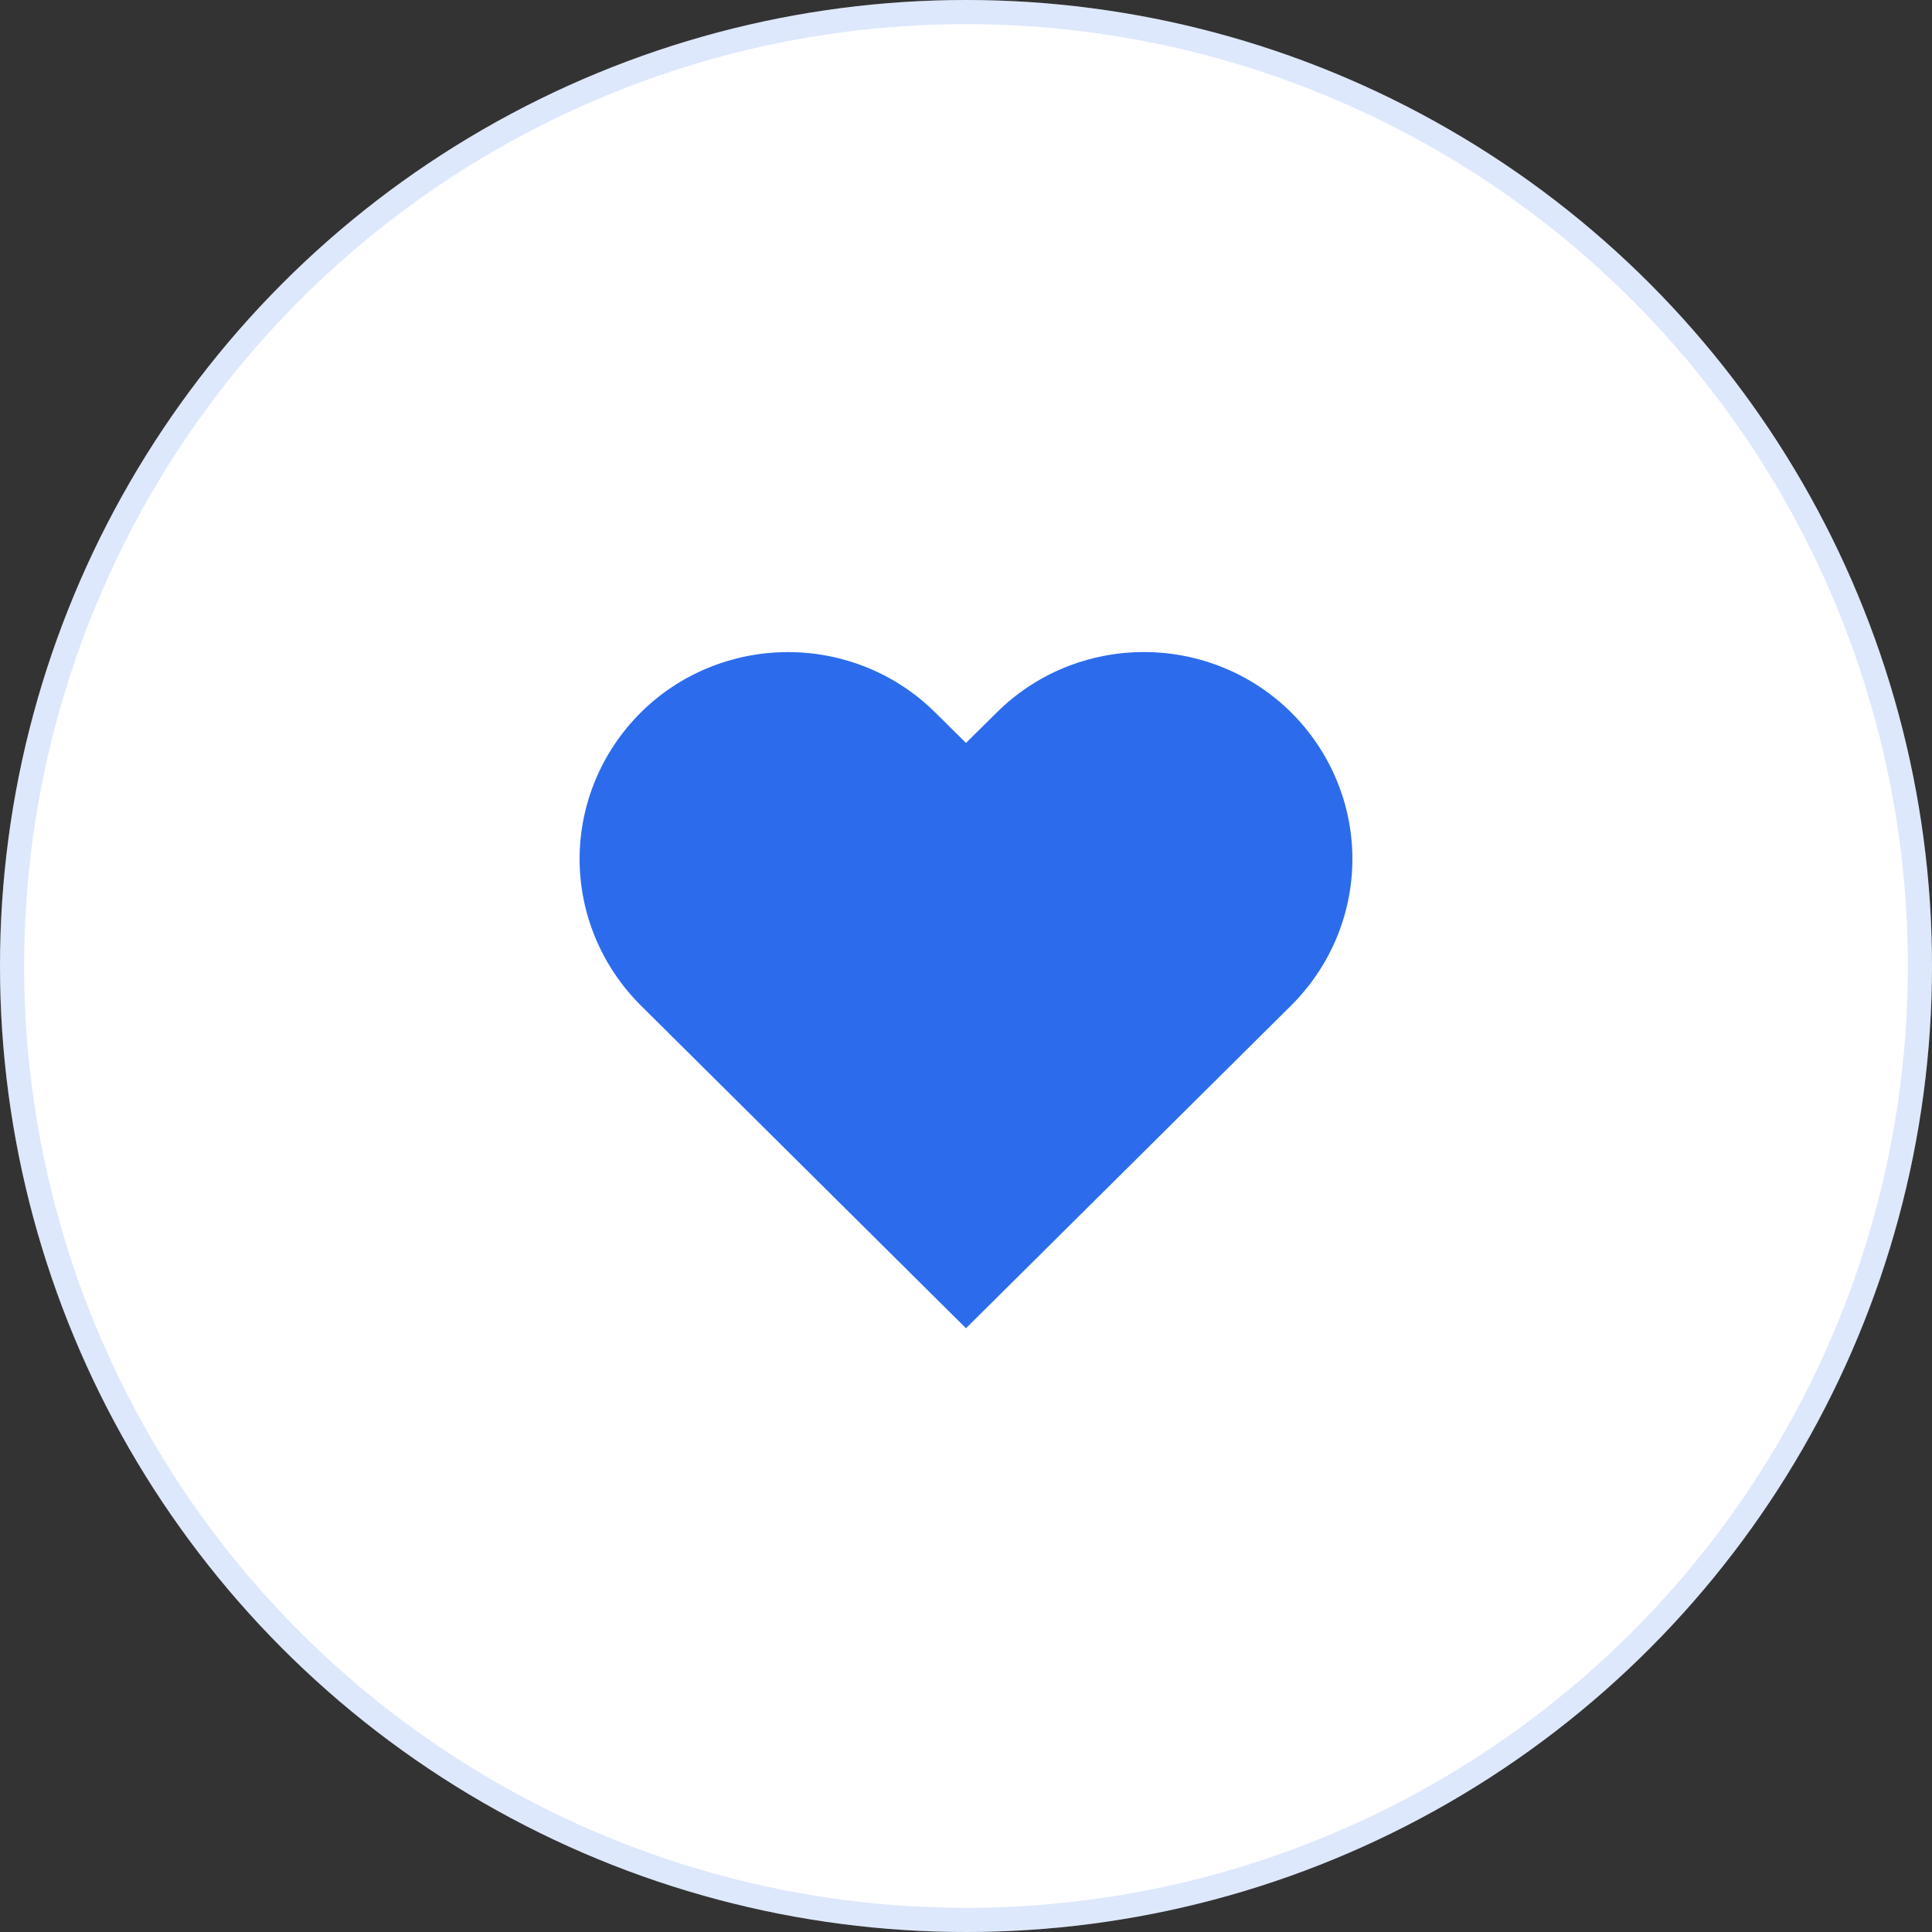 <svg width="80" height="80" viewBox="0 0 80 80" fill="none" xmlns="http://www.w3.org/2000/svg">
<rect x="0" y="0" width="80" height="80" fill="#333333" stroke="none"/>
<circle cx="40" cy="40" r="40" fill="white"/>
<circle cx="40" cy="40" r="39.5" stroke="#2C6CEC" stroke-opacity="0.16"/>
<path d="M47.37 27C46.234 26.999 45.109 27.221 44.061 27.651C43.013 28.082 42.064 28.714 41.268 29.509L40 30.763L38.732 29.509C37.935 28.715 36.986 28.085 35.938 27.654C34.89 27.224 33.766 27.002 32.63 27.002C31.494 27.002 30.37 27.224 29.322 27.654C28.274 28.085 27.325 28.715 26.528 29.509C24.908 31.126 24 33.301 24 35.568C24 37.834 24.908 40.01 26.528 41.627L40 55L53.472 41.627C55.092 40.01 56 37.834 56 35.568C56 33.301 55.092 31.126 53.472 29.509C52.675 28.715 51.726 28.084 50.678 27.653C49.631 27.222 48.506 27 47.37 27Z" fill="#2C6CEC"/>
</svg>
